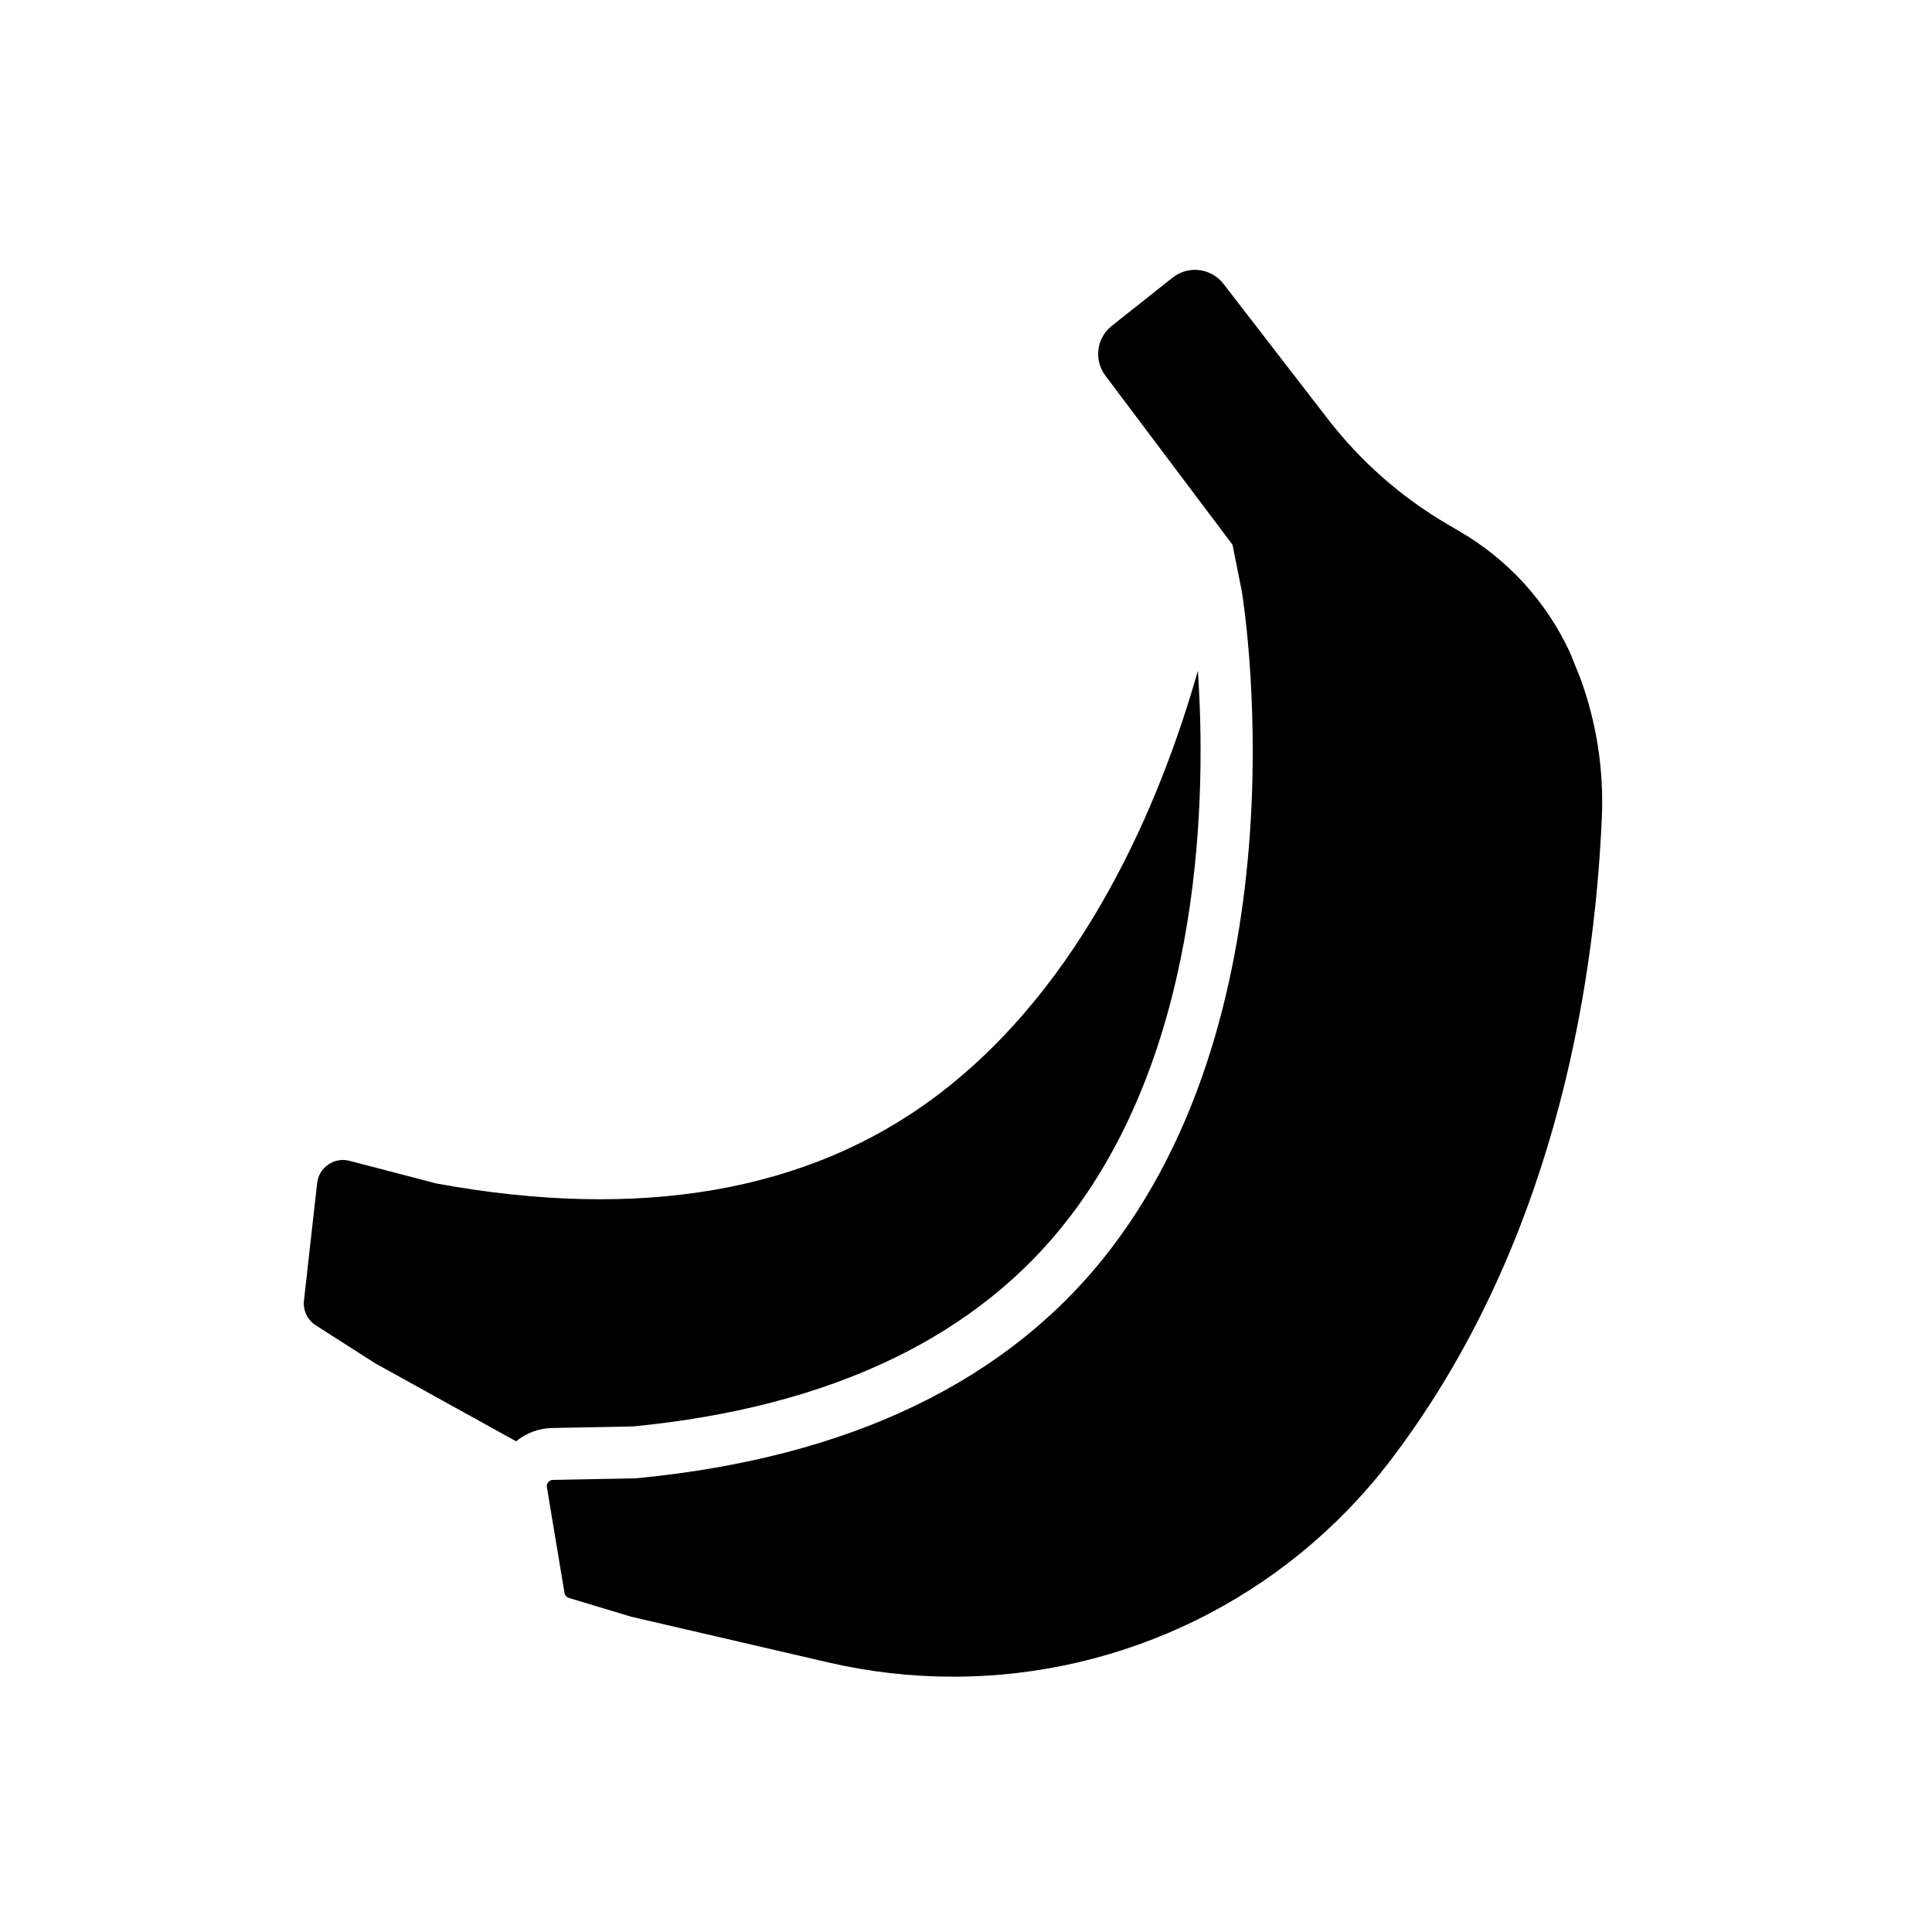 <?xml version="1.0" encoding="UTF-8"?>
<!-- Uploaded to: ICON Repo, www.iconrepo.com, Generator: ICON Repo Mixer Tools -->
<svg fill="#000000" width="800px" height="800px" version="1.1" viewBox="144 144 512 512" xmlns="http://www.w3.org/2000/svg">
 <g>
  <path d="m562.78 323.66c4.352 11.875 6.293 24.5 5.719 37.137-2.066 46.672-13.41 114.03-55.684 169.79l-0.66 0.875c-27.613 35.906-70.355 56.926-115.65 56.875-11.109 0-22.18-1.27-33.004-3.777l-52.242-12.121-16.5-4.969v-0.004c-0.602-0.18-1.055-0.684-1.16-1.309l-4.664-28.004c-0.094-0.48 0.031-0.98 0.344-1.359 0.309-0.379 0.77-0.602 1.262-0.609l22.043-0.422c56.855-5.441 99.227-25.969 125.95-61.008 52.035-68.23 34.734-173.05 34.547-174.11l-2.461-12.301-1.289-1.711-32.402-43.09c-3.102-4.137-2.344-9.988 1.711-13.195l16.137-12.793c2-1.574 4.543-2.285 7.066-1.973 2.523 0.309 4.82 1.613 6.375 3.625l27.652 35.809c8.668 11.238 19.418 20.707 31.664 27.887l3.188 1.871c12.871 7.449 23.121 18.695 29.352 32.195z"/>
  <path d="m311.79 522.02c52.613-5.137 91.562-23.844 115.78-55.598 35.426-46.395 36.055-112.57 33.879-144.65-9.84 34.566-30.043 83.355-69.637 112.93-33.645 25.133-78.129 32.848-132.21 22.926l-22.949-5.992c-1.938-0.512-4.004-0.156-5.656 0.977-1.656 1.137-2.734 2.934-2.953 4.926l-3.492 31.117c-0.293 2.606 0.918 5.156 3.129 6.57l15.391 9.84c0.117 0.09 0.246 0.156 0.375 0.234l37.324 20.664-0.004 0.004c2.68-2.215 6.031-3.461 9.508-3.531z"/>
 </g>
</svg>
